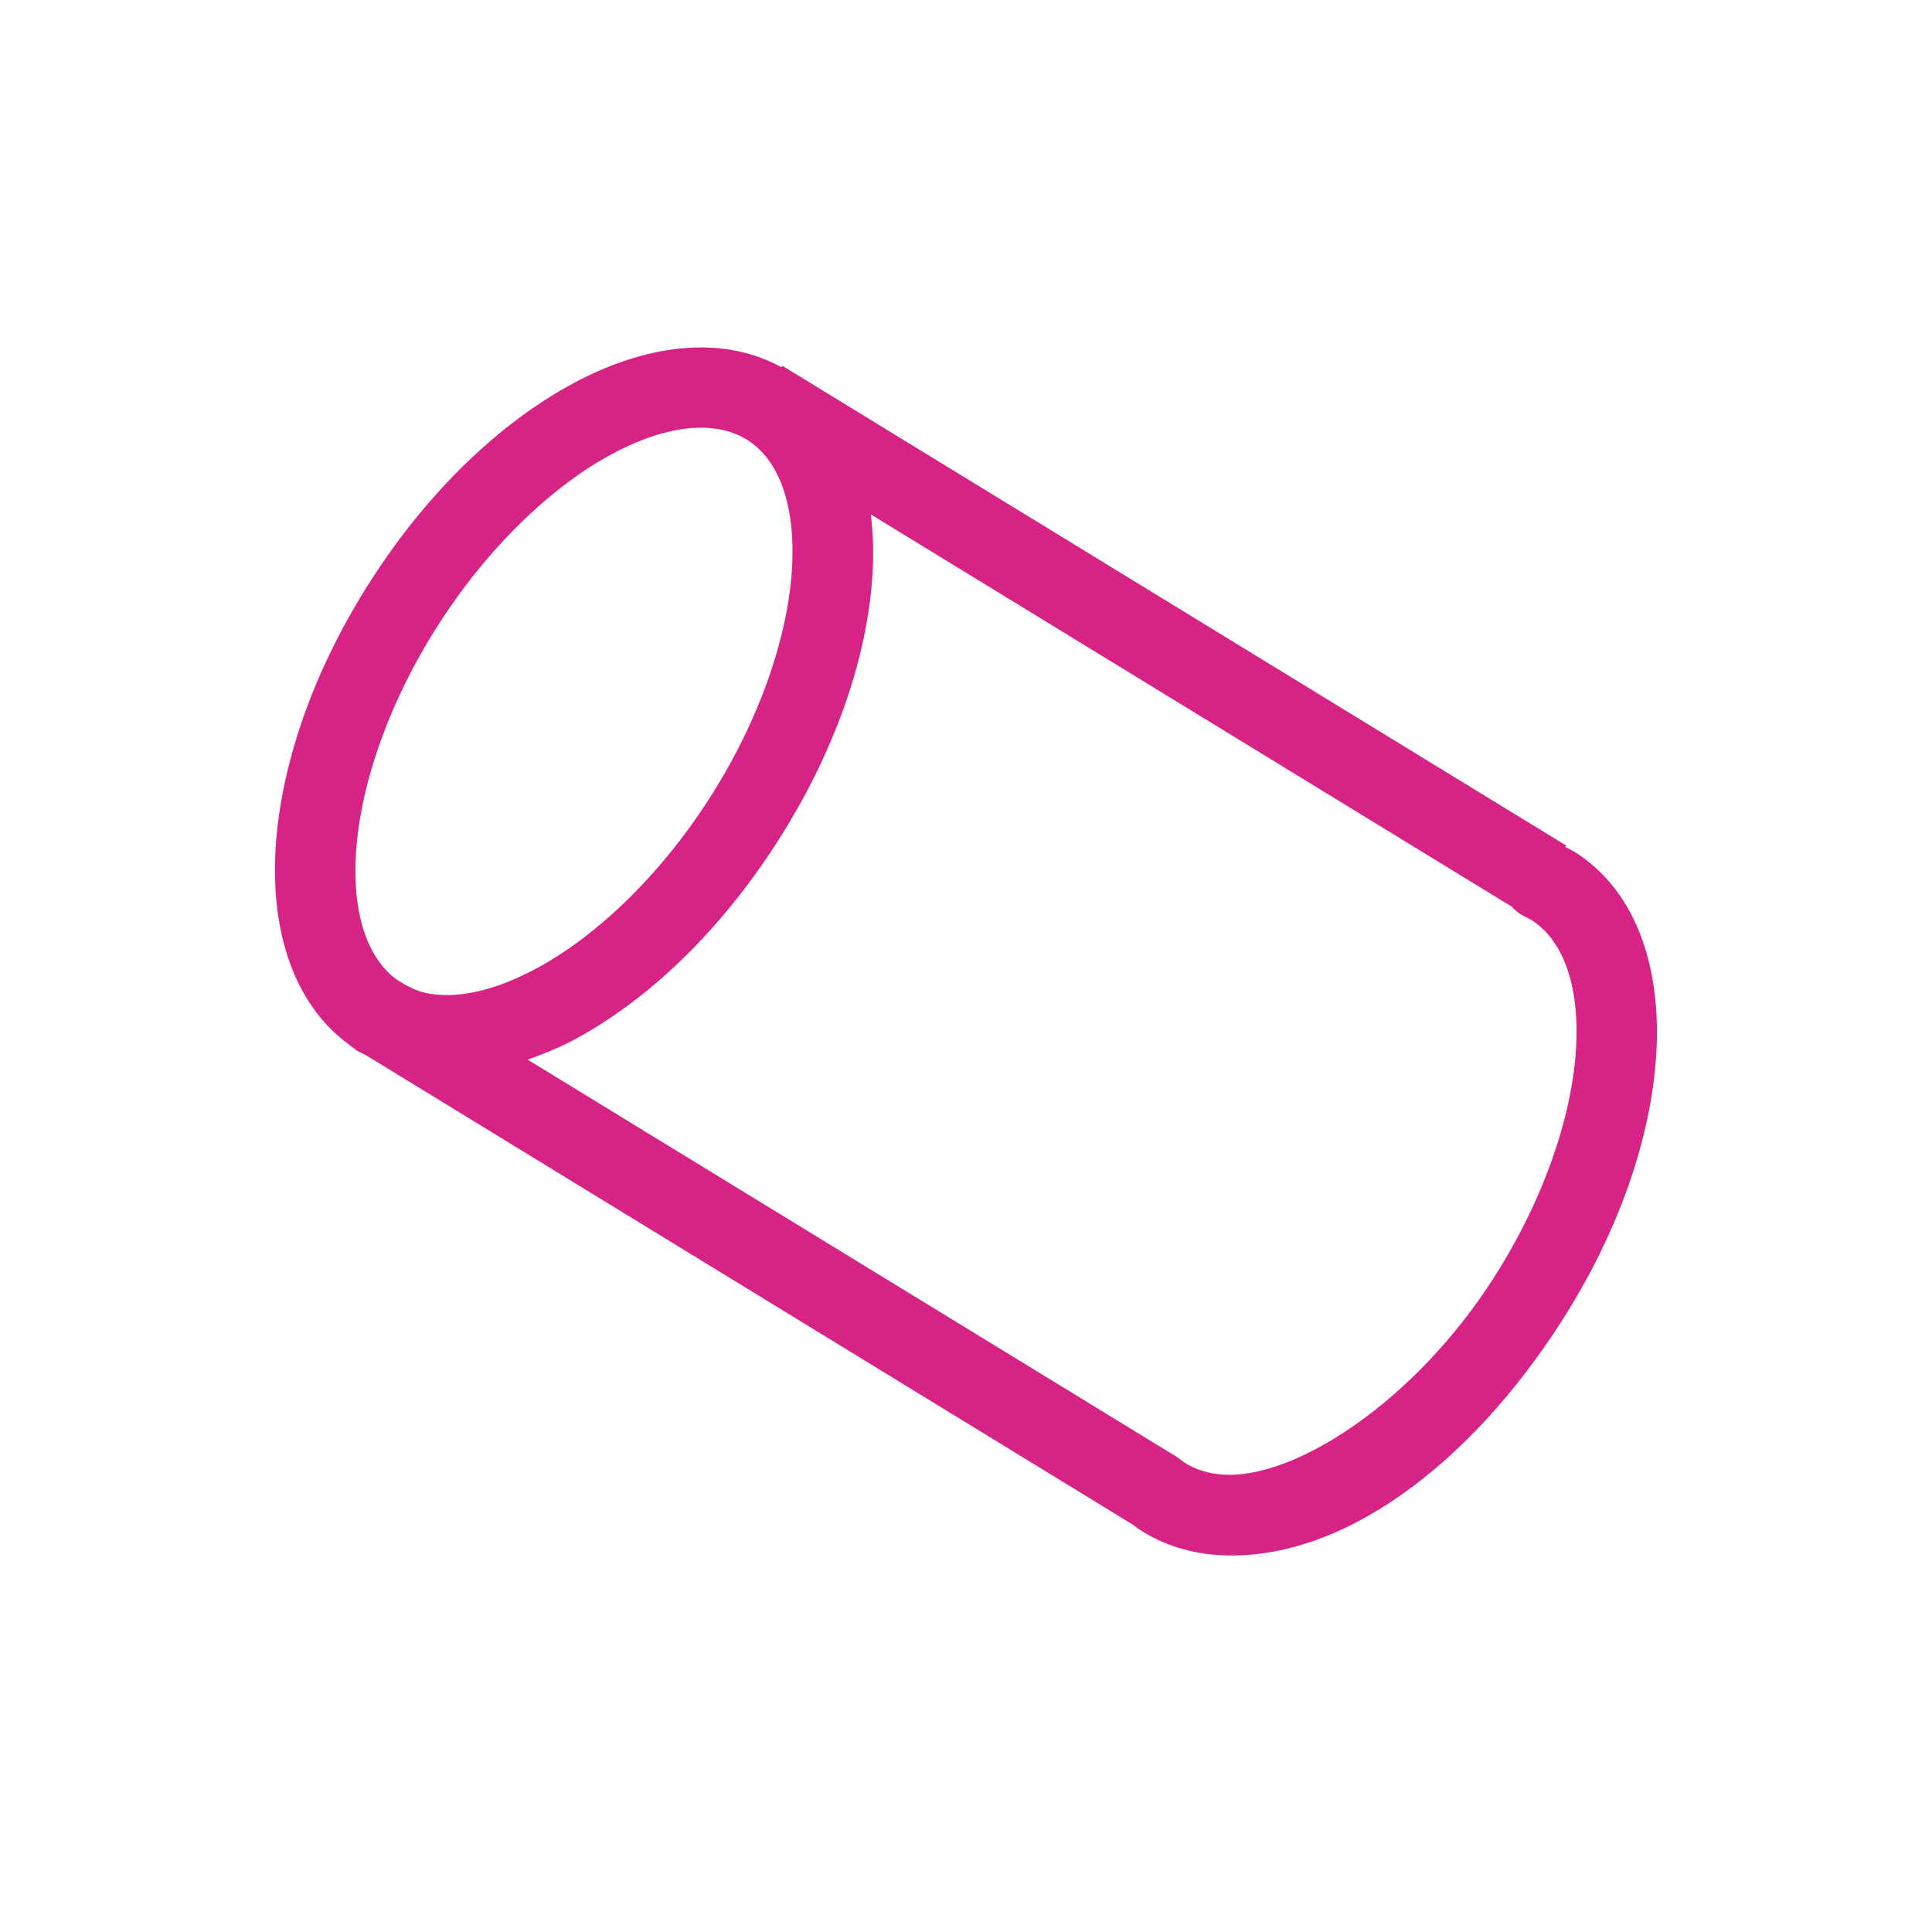 <svg xmlns="http://www.w3.org/2000/svg" id="Vrstva_1" data-name="Vrstva 1" viewBox="0 0 512 512"><defs><style>      .cls-1 {        fill: #d72385;      }    </style></defs><g id="layer1"><path class="cls-1" d="M322.98,412.1c-7.44-.46-14.56-2.63-20.69-6.55-.16-.1-.33-.21-.49-.31l-1.53-1.16-.24-.14-202.86-124.19c-.88-.48-1.79-.83-2.65-1.38-.52-.34-.95-.76-1.45-1.11l-.57-.36.04-.04c-15.21-11.1-20.82-30.99-19.49-52.2,1.4-22.14,9.98-47.02,25.15-70.7,15.18-23.68,34.19-41.87,53.72-52.38,18.56-9.99,38.8-13.19,55.16-4.28l.23-.37,207.77,127.17-.23.37,1.79.92c.28.14.55.29.81.46,16.78,10.76,22.86,31.56,21.46,53.71-1.4,22.15-9.97,47.02-25.15,70.7-24.11,37.62-58.3,63.86-90.81,61.85ZM324.31,390.79c18.55,1.15,50.16-18.78,71.49-52.06,13.45-20.97,20.73-42.96,21.84-60.5,1.11-17.52-3.67-29.19-11.68-34.35v-.04s-1.63-.83-1.63-.83c-1.41-.63-2.66-1.56-3.67-2.72l-169.87-103.96c.62,5.18.77,10.57.42,16.05-1.4,22.14-10.02,47.02-25.19,70.7-15.18,23.68-34.19,41.87-53.72,52.38-4.09,2.2-8.28,3.85-12.48,5.35l170.32,104.23.08.05c.66.33,1.29.72,1.87,1.17l1.82,1.34c2.86,1.82,6.22,2.94,10.41,3.2ZM112.92,263.16c7.66,1.62,17.66-.28,29.27-6.53,15.47-8.33,32.39-24.1,45.83-45.07,13.45-20.98,20.74-43.01,21.84-60.54,1.11-17.54-3.65-29.2-11.68-34.35-8.02-5.14-20.63-4.62-36.11,3.71-15.47,8.33-32.43,24.18-45.88,45.15-13.45,20.98-20.73,42.92-21.84,60.46-1.07,16.96,3.41,28.34,10.95,33.73l1.87,1.13c1.75.97,3.61,1.86,5.74,2.31Z"></path></g></svg>